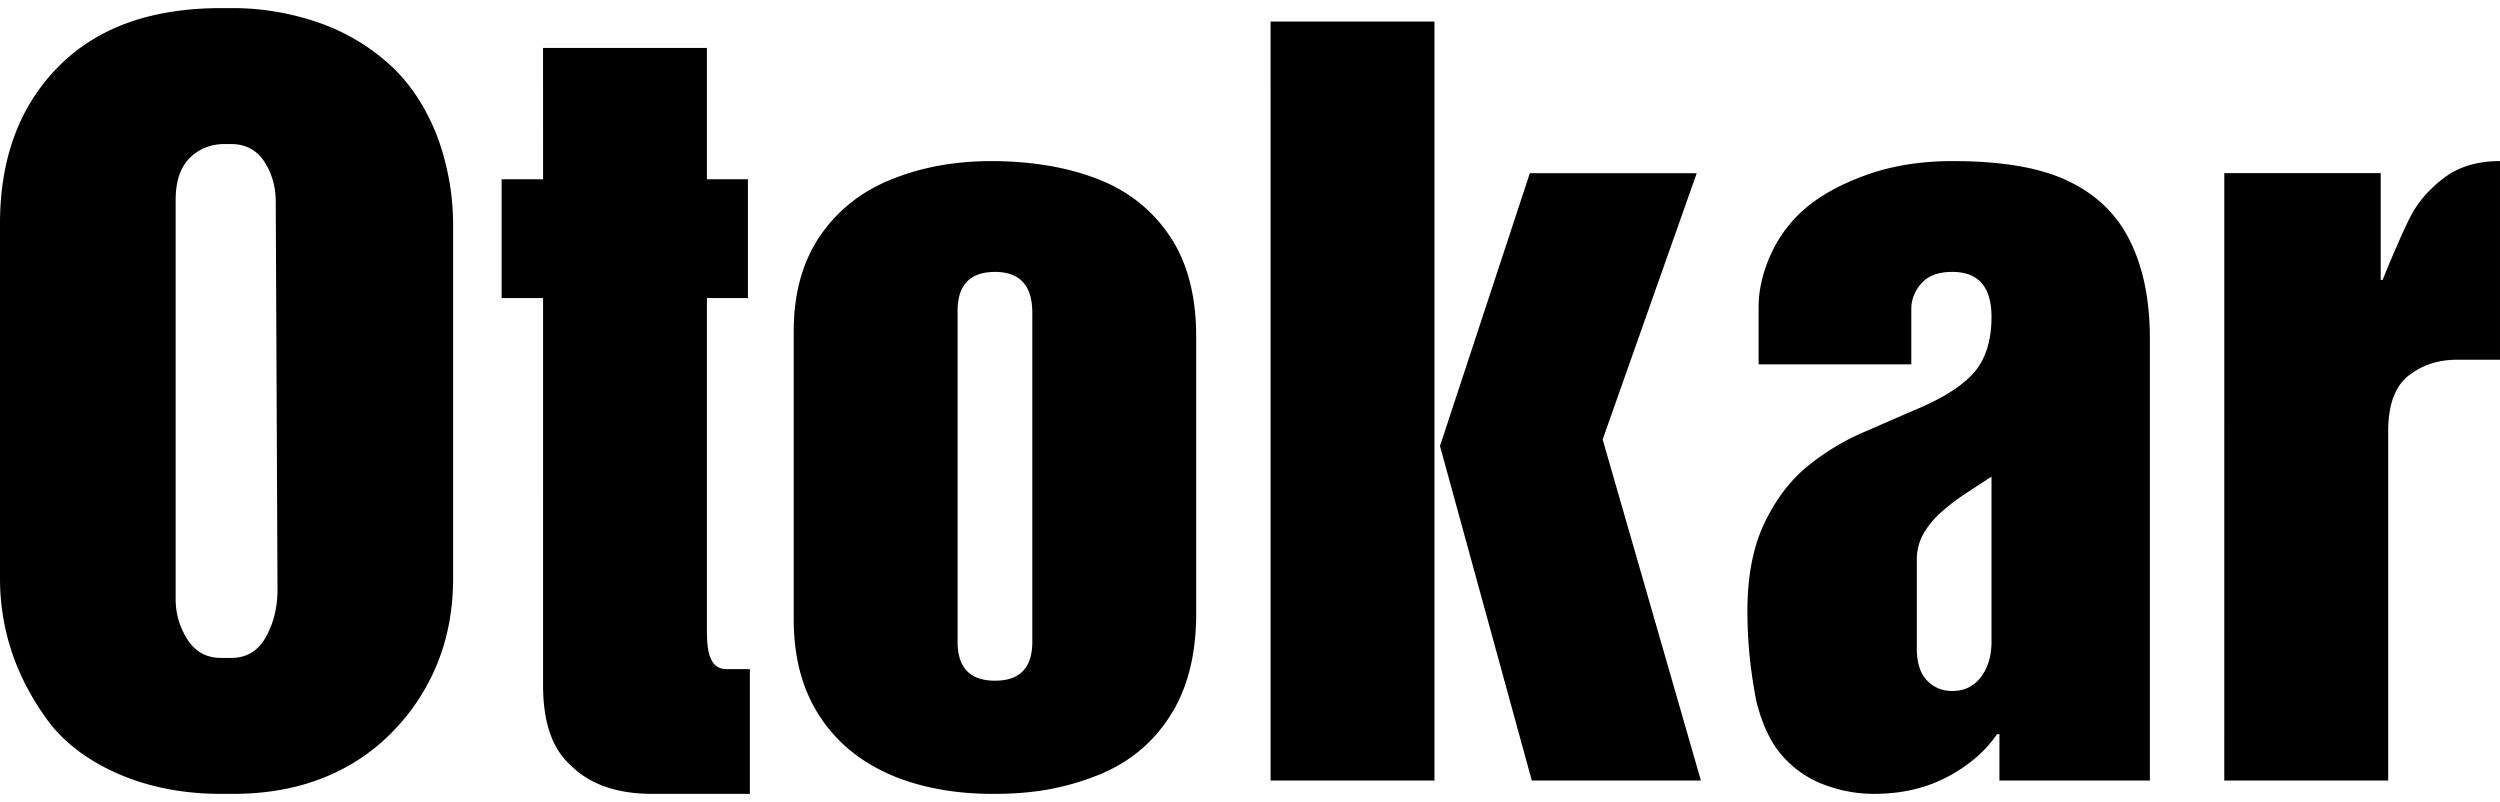 <svg height="802" width="2500" xmlns="http://www.w3.org/2000/svg" viewBox="0.5 0.5 107.891 33.911"><path d="M96.493 7.622h6.75v4.61h.083c.225-.566.439-1.07.644-1.533.2-.462.386-.865.56-1.212.321-.616.799-1.166 1.435-1.653.637-.488 1.447-.732 2.426-.732v8.572h-1.846c-.824 0-1.52.23-2.105.692-.586.461-.874 1.263-.874 2.41v15.059h-7.074zM86.446 27.848v-7.13l-1.067.698c-.36.233-.714.495-1.055.795a3.872 3.872 0 0 0-.811.963 2.296 2.296 0 0 0-.29 1.149v3.807c0 .609.142 1.071.432 1.378.289.308.656.462 1.1.462.52 0 .939-.206 1.241-.61.304-.41.45-.909.45-1.512M76.395 15.873V13.41c0-.75.18-1.52.541-2.313a5.687 5.687 0 0 1 1.57-2.033c.682-.557 1.57-1.026 2.652-1.404 1.087-.372 2.283-.558 3.602-.558 1.958 0 3.509.237 4.66.712 1.153.474 2.048 1.193 2.678 2.154.79 1.25 1.183 2.852 1.183 4.801v19.065h-6.493v-2.001h-.103c-.509.744-1.222 1.359-2.149 1.847-.927.487-1.976.73-3.154.73-.752 0-1.48-.135-2.195-.41a4.44 4.44 0 0 1-1.793-1.262c-.49-.564-.857-1.353-1.102-2.353a22.43 22.43 0 0 1-.27-1.783 19.524 19.524 0 0 1-.11-2.082c0-1.507.246-2.771.734-3.795.49-1.02 1.107-1.835 1.847-2.442a10.267 10.267 0 0 1 2.407-1.469l2.169-.943c1.177-.48 2.04-1.012 2.575-1.588.532-.585.802-1.405.802-2.456 0-1.295-.565-1.943-1.691-1.943-.605 0-1.05.168-1.339.501-.29.333-.431.705-.431 1.102v2.385zm-9.872-8.25h7.202l-4.06 11.492 4.24 14.72h-7.298l-3.963-14.436zm-11.19-6.545h7.073v32.757h-7.072zM41.826 13.565v14.283c0 1.122.541 1.678 1.616 1.678 1.074 0 1.609-.556 1.609-1.678v-14.2c0-1.173-.535-1.763-1.609-1.763-1.075 0-1.616.558-1.616 1.68m-7.071.866c0-1.603.372-2.956 1.112-4.065.748-1.108 1.77-1.931 3.07-2.461 1.3-.532 2.748-.802 4.344-.802 1.725 0 3.25.257 4.568.763 1.32.507 2.363 1.328 3.128 2.462.767 1.135 1.147 2.59 1.147 4.365v11.93c0 1.775-.374 3.25-1.127 4.422-.752 1.181-1.796 2.034-3.133 2.565-.67.27-1.372.468-2.093.603-.726.135-1.531.198-2.412.198-1.237 0-2.382-.153-3.437-.466-1.062-.315-1.976-.791-2.748-1.425a6.487 6.487 0 0 1-1.79-2.366c-.418-.934-.63-2.038-.63-3.289V14.431zM23.936 2.218h7.072v5.667h1.77v5.129h-1.77v14.334c0 .582.05.987.16 1.197.123.321.355.483.702.483h.991v5.383H28.66c-1.538 0-2.721-.415-3.539-1.242-.792-.708-1.184-1.854-1.184-3.443V13.014h-1.788V7.885h1.788zM12.4 8.866c0-.655-.161-1.231-.491-1.737-.327-.506-.81-.763-1.442-.763h-.256c-.617 0-1.132.204-1.545.622-.392.41-.586 1.012-.586 1.8V26c0 .643.175 1.225.516 1.758.34.526.824.787 1.455.787h.416c.672 0 1.173-.3 1.507-.904.335-.596.502-1.281.502-2.057zM.5 9.808c0-2.814.835-5.07 2.503-6.763C4.669 1.346 7.018.5 10.05.5h.501c1.242 0 2.458.205 3.649.609a8.877 8.877 0 0 1 3.101 1.815c.844.762 1.513 1.75 2.008 2.961.231.578.412 1.205.546 1.891.136.687.2 1.392.2 2.115v15.213c0 1.295-.212 2.487-.642 3.582a9.04 9.04 0 0 1-1.893 2.962 8.527 8.527 0 0 1-3.011 2.046c-1.178.48-2.498.717-3.958.717h-.501c-1.584 0-3.019-.27-4.312-.807-1.294-.544-2.31-1.275-3.05-2.191C1.225 29.488.5 27.386.5 25.103z"/></svg>